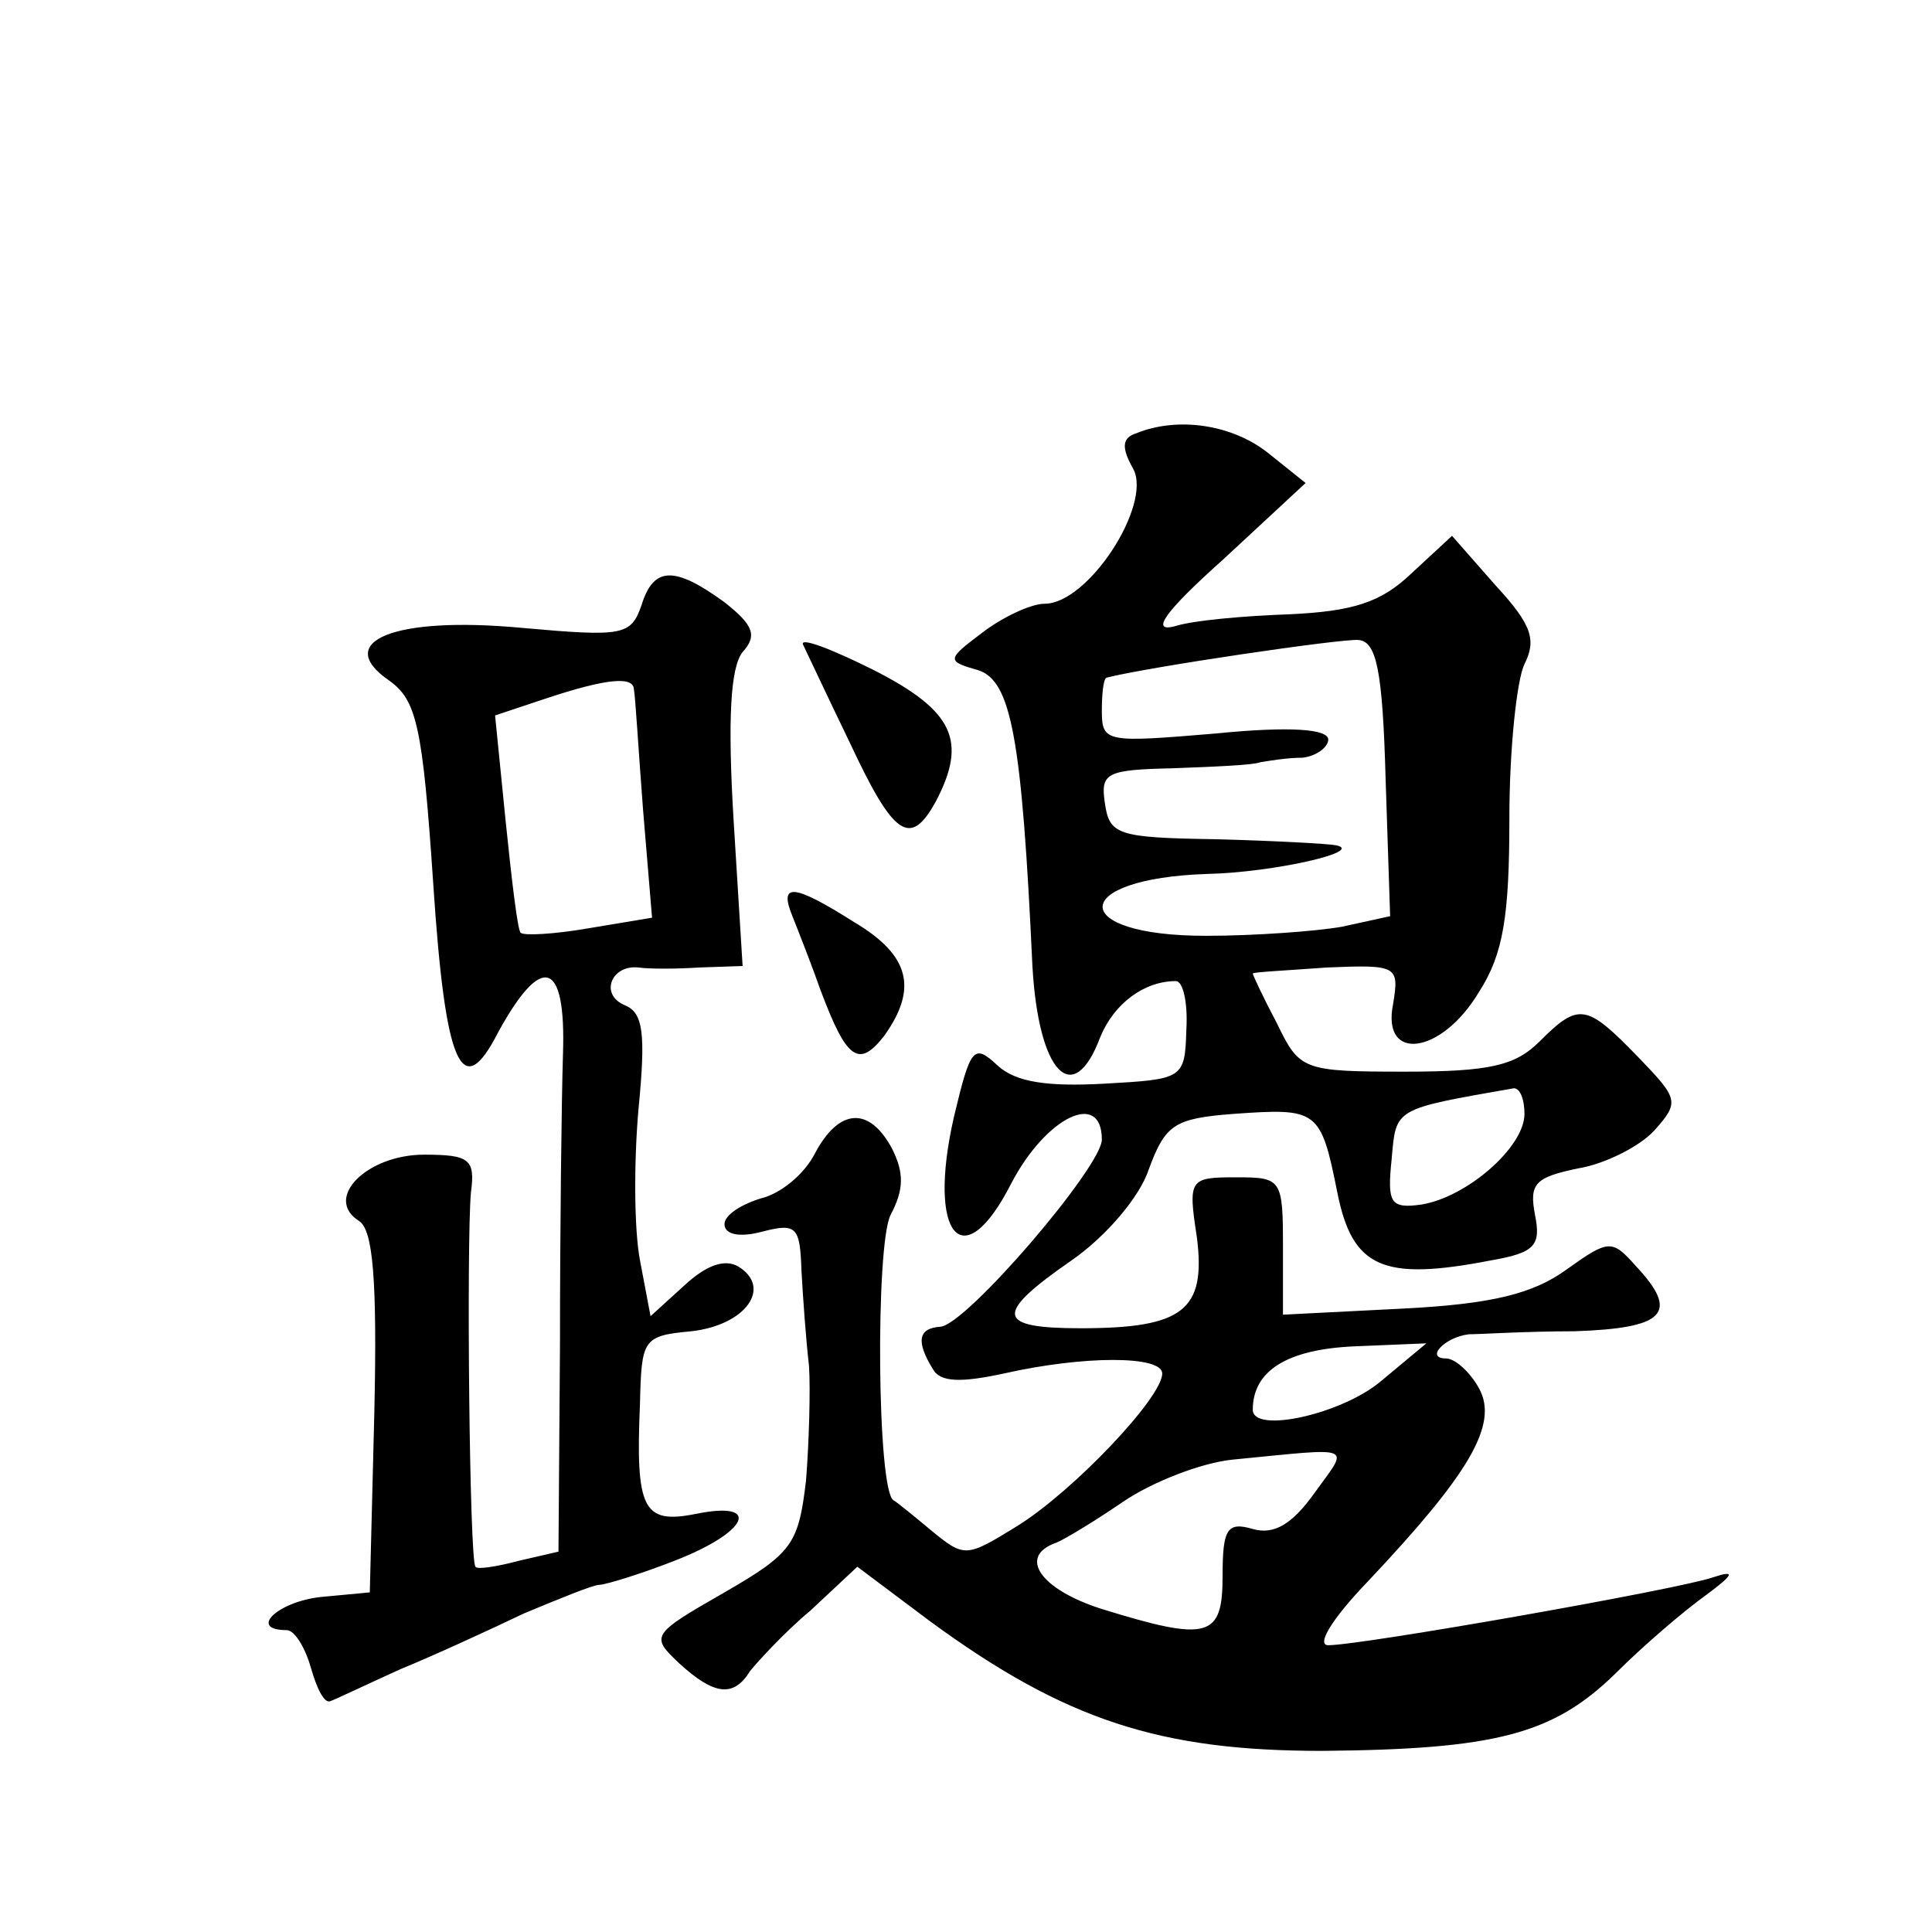 <?xml version="1.0" standalone="no"?>
<!DOCTYPE svg PUBLIC "-//W3C//DTD SVG 20010904//EN"
 "http://www.w3.org/TR/2001/REC-SVG-20010904/DTD/svg10.dtd">
<svg version="1.0" xmlns="http://www.w3.org/2000/svg"
 width="128pt" height="128pt" viewBox="0 0 128 128"
 preserveAspectRatio="xMidYMid meet">
<g transform="translate(0,128) scale(0.1,-0.1)"
fill="#0" stroke="none">
<path d="M753 993 c-10 -3 -10 -10 -2 -24 12 -24 -30 -89 -59 -89 -9 0 -28 -9 -41
-19 -24 -18 -24 -19 -3 -25 22 -7 29 -45 36 -196 4 -71 27 -95 45 -47 9 22 29 37
50 37 5 0 8 -15 7 -32 -1 -33 -2 -33 -55 -36 -37 -2 -58 1 -70 12 -16 15 -18 12
-29 -34 -18 -79 6 -107 38 -44 23 44 60 62 60 29 0 -18 -90 -123 -107 -124 -15
-1 -16 -10 -5 -28 5 -9 19 -9 47 -3 53 12 105 12 105 0 0 -16 -59 -78 -96 -101
-34 -21 -35 -21 -57 -3 -12 10 -23 19 -25 20 -11 6 -12 169 -2 189 9 17 9 28 1
44 -15 28 -35 27 -51 -3 -7 -14 -23 -27 -36 -30 -13 -4 -24 -11 -24 -17 0 -7 10
-9 25 -5 23 6 25 3 26 -26 1 -18 3 -46 5 -63 1 -16 0 -51 -2 -76 -5 -42 -9 -48
-54 -74 -49 -28 -49 -29 -30 -47 23 -21 36 -23 47 -5 5 6 22 25 40 40 l31 29 48
-36 c90 -66 153 -86 260 -86 115 1 153 11 194 51 19 19 46 42 60 52 19 14 20 17
5 12 -23 -8 -233 -45 -255 -45 -8 0 2 17 26 42 67 71 87 104 74 128 -6 11 -16 20
-22 20 -14 0 -1 14 15 16 7 0 38 2 70 2 60 2 70 12 41 43 -16 18 -18 18 -46 -2
-22 -16 -49 -23 -109 -26 l-79 -4 0 45 c0 45 -1 46 -31 46 -31 0 -32 -1 -26 -40
6 -48 -9 -60 -77 -60 -56 0 -58 9 -6 45 23 16 45 42 51 60 11 30 17 34 56 37 56
4 58 3 69 -52 10 -50 30 -59 102 -45 29 5 33 10 29 30 -4 21 0 25 29 31 18 3 41
15 50 25 17 19 16 21 -11 49 -34 35 -39 36 -65 10 -16 -16 -33 -20 -89 -20 -68
0 -70 1 -85 32 -9 17 -16 32 -16 33 0 1 22 2 49 4 47 2 48 1 44 -24 -8 -39 32 -34
57 8 16 25 20 50 20 115 0 46 5 92 10 102 8 16 5 26 -19 52 l-29 33 -27 -25 c-20
-19 -38 -25 -81 -27 -29 -1 -64 -4 -76 -8 -16 -4 -6 10 32 44 l55 51 -25 20 c-24
19 -60 24 -87 13z m165 -229 l3 -91 -32 -7 c-17 -3 -58 -6 -90 -6 -92 0 -91 38
1 41 44 1 105 15 85 19 -5 1 -41 3 -80 4 -65 1 -70 3 -73 24 -3 20 1 22 45 23 26
1 53 2 58 4 6 1 18 3 28 3 9 1 17 7 17 12 0 7 -25 9 -75 4 -72 -6 -75 -6 -75 15
0 11 1 21 3 22 27 7 156 26 167 25 12 -1 16 -20 18 -92z m92 -222 c0 -22 -38 -55
-68 -60 -21 -3 -23 1 -20 30 3 34 1 33 81 47 4 0 7 -7 7 -17z m-95 -177 c-26 -22
-85 -35 -85 -19 0 26 23 40 67 42 l48 2 -30 -25z m-44 -74 c-15 -21 -27 -28 -41
-24 -17 5 -20 0 -20 -31 0 -41 -9 -44 -80 -22 -41 13 -56 35 -30 44 5 2 25 14 44
27 19 13 52 26 73 28 82 8 77 10 54 -22z M425 879 c-7 -20 -12 -21 -79 -15 -85
8 -126 -9 -88 -35 18 -13 22 -30 29 -134 8 -122 19 -146 43 -99 29 53 45 48 43
-14 -1 -32 -2 -118 -2 -193 l-1 -137 -26 -6 c-15 -4 -28 -6 -29 -4 -4 4 -6 214
-3 248 3 22 -1 25 -31 25 -38 0 -67 -29 -43 -44 9 -6 12 -38 10 -127 l-3 -119 -32
-3 c-29 -3 -49 -22 -23 -22 5 0 12 -11 16 -25 4 -14 9 -24 13 -22 3 1 24 11 46
21 22 9 59 26 82 37 24 10 46 19 50 19 4 0 27 7 50 16 49 19 58 40 14 31 -35 -7
-40 3 -37 73 1 43 2 45 34 48 36 4 54 29 31 43 -9 5 -21 1 -36 -13 l-22 -20 -7
37 c-4 21 -4 66 -1 100 5 51 3 64 -9 69 -17 7 -9 27 9 25 7 -1 25 -1 40 0 l29 1
-6 97 c-4 67 -2 101 6 111 10 11 7 18 -12 33 -33 24 -47 24 -55 -2z m-5 -56 c1
-5 3 -40 6 -79 l6 -72 -42 -7 c-23 -4 -43 -5 -45 -3 -2 1 -6 35 -10 74 l-7 70 33
11 c42 14 59 15 59 6z M532 853 c2 -4 16 -34 31 -65 29 -62 40 -70 57 -39 21 40
12 60 -41 87 -28 14 -49 22 -47 17z M525 673 c4 -10 13 -33 19 -50 17 -45 25 -51
42 -29 22 31 17 53 -20 75 -41 26 -50 26 -41 4z"/>
</g>
</svg>
